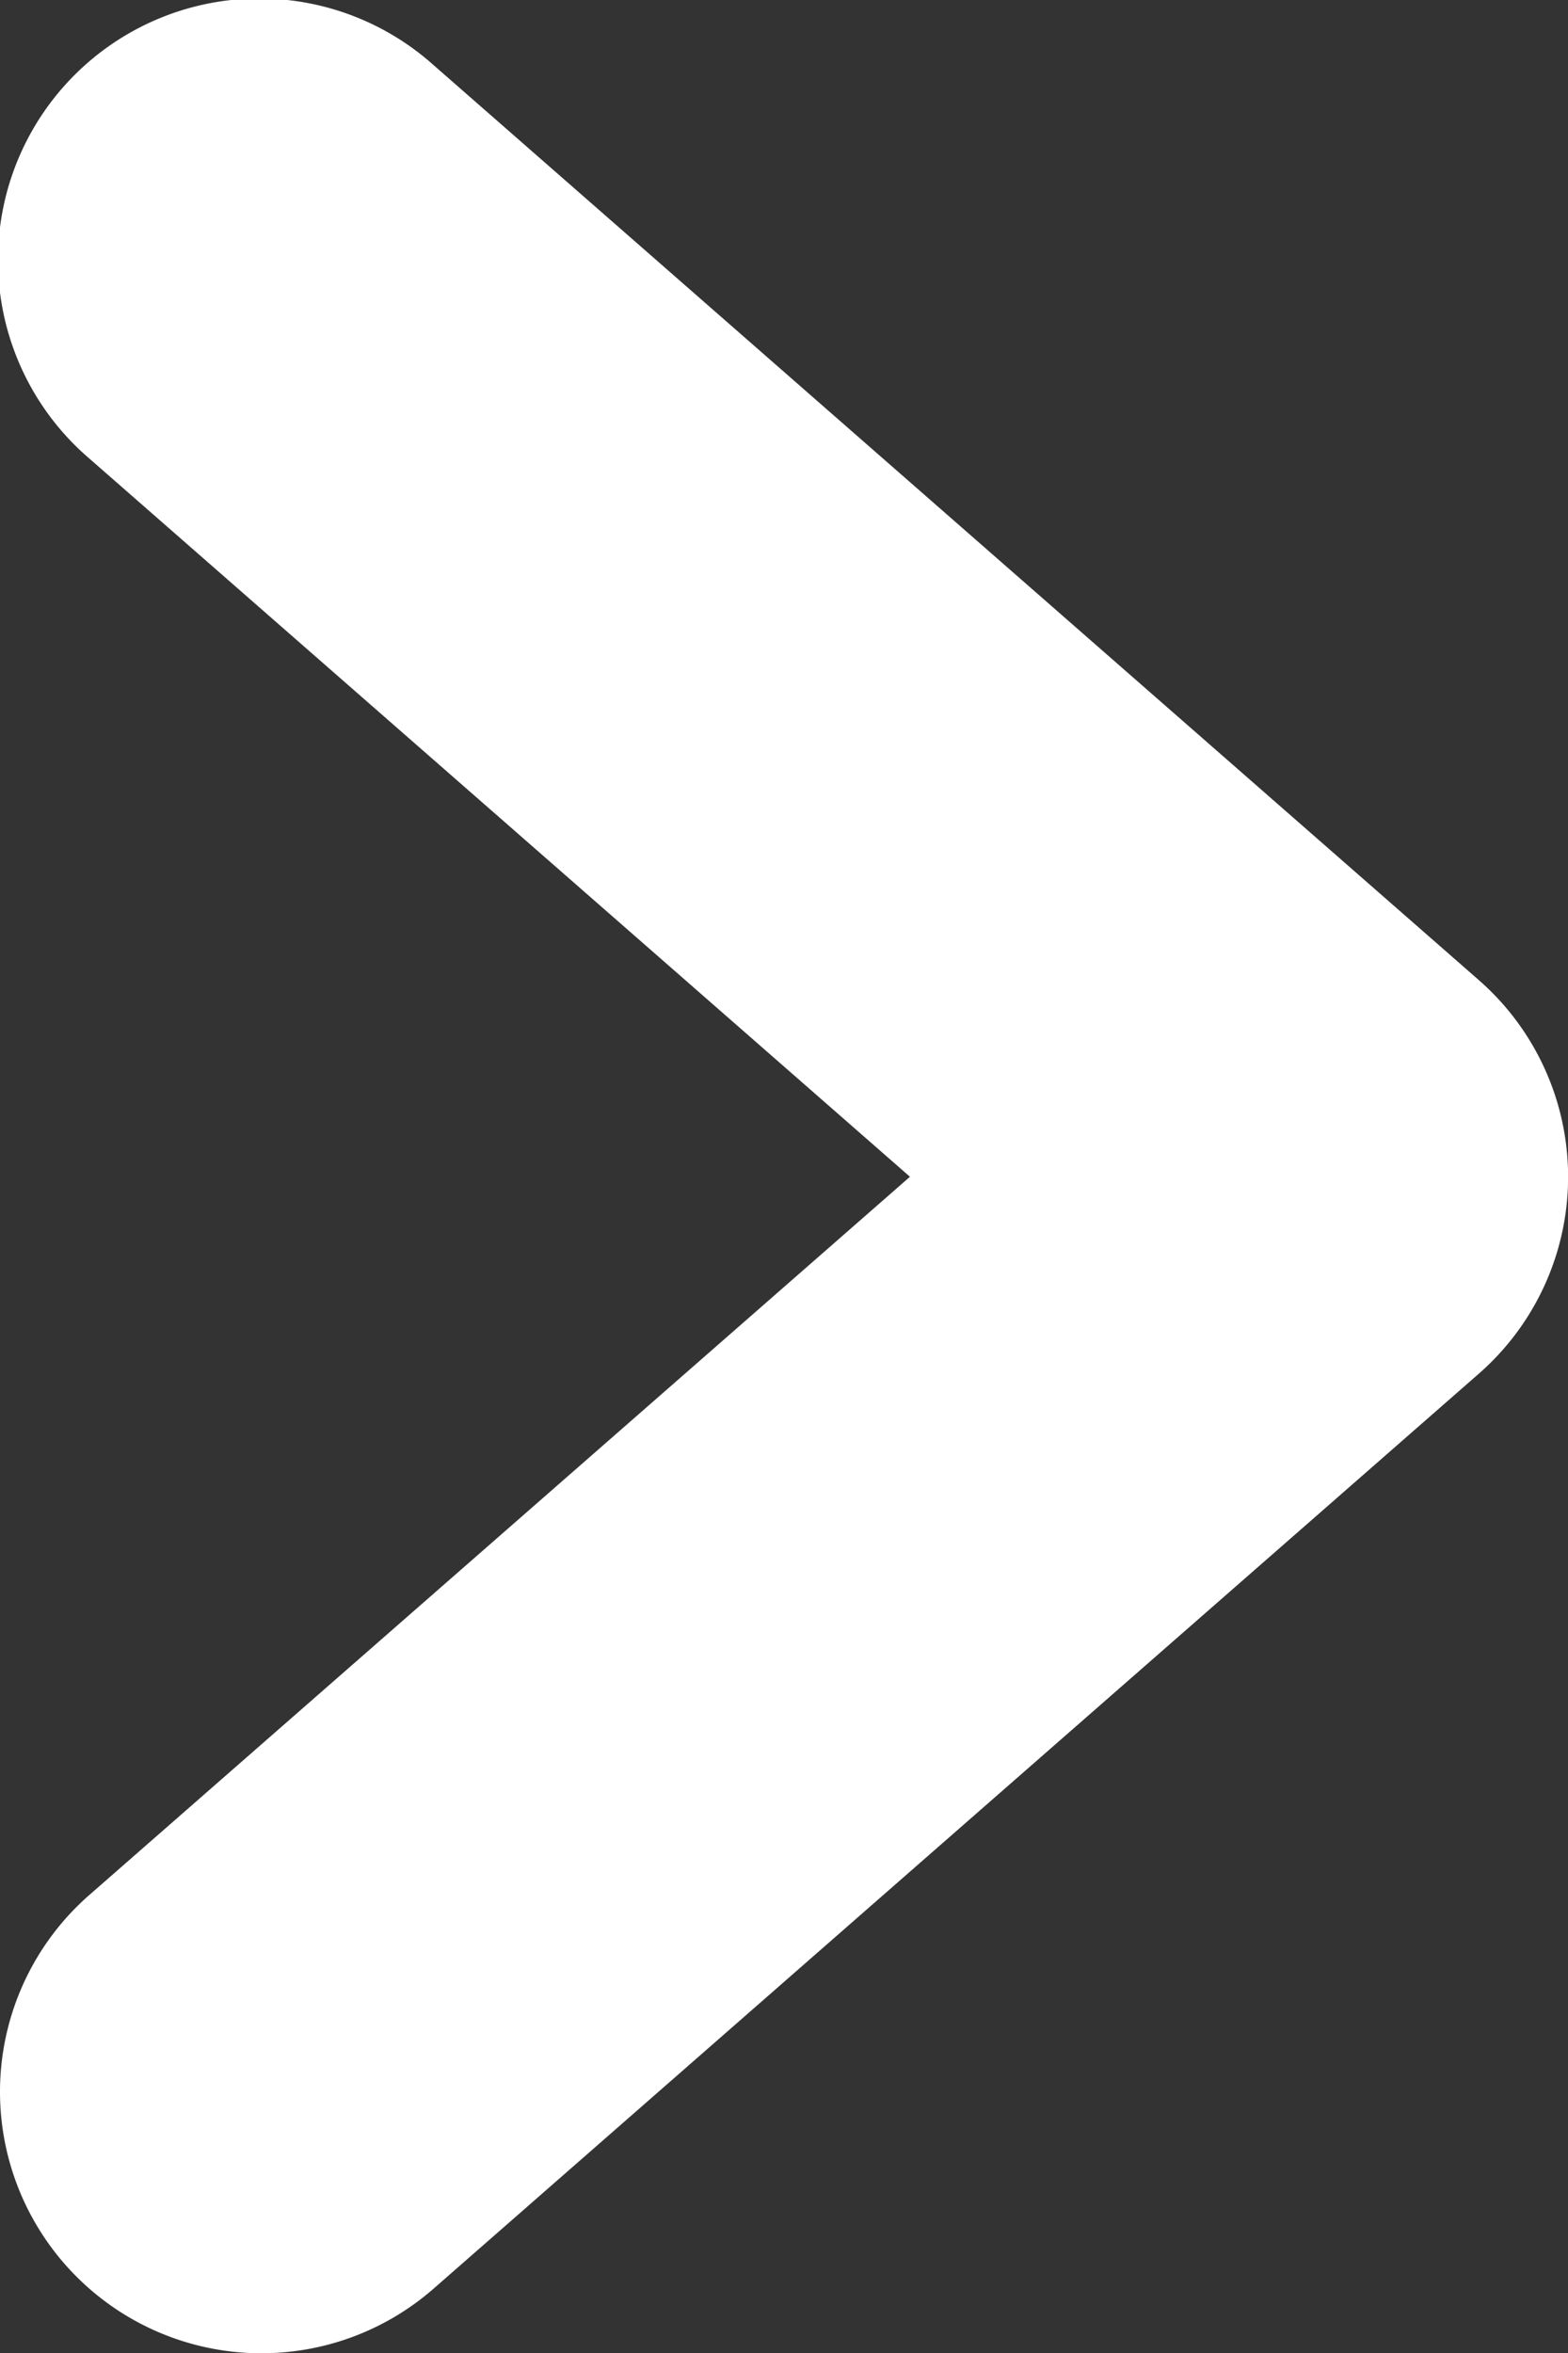 <svg xmlns="http://www.w3.org/2000/svg" width="6" height="9" viewBox="0 0 6 9"><rect x="0" y="0" width="6" height="9" fill="#333333" stroke="none"/><defs><style>.a{fill:#fff;}</style></defs><path class="a" d="M1396.773,55.4a1,1,0,0,1-.659-1.753l3.14-2.747-3.14-2.747a1,1,0,1,1,1.317-1.505l4,3.5a1,1,0,0,1,0,1.505l-4,3.5A1,1,0,0,1,1396.773,55.4Z" transform="translate(-1395.772 -46.399)"/></svg>